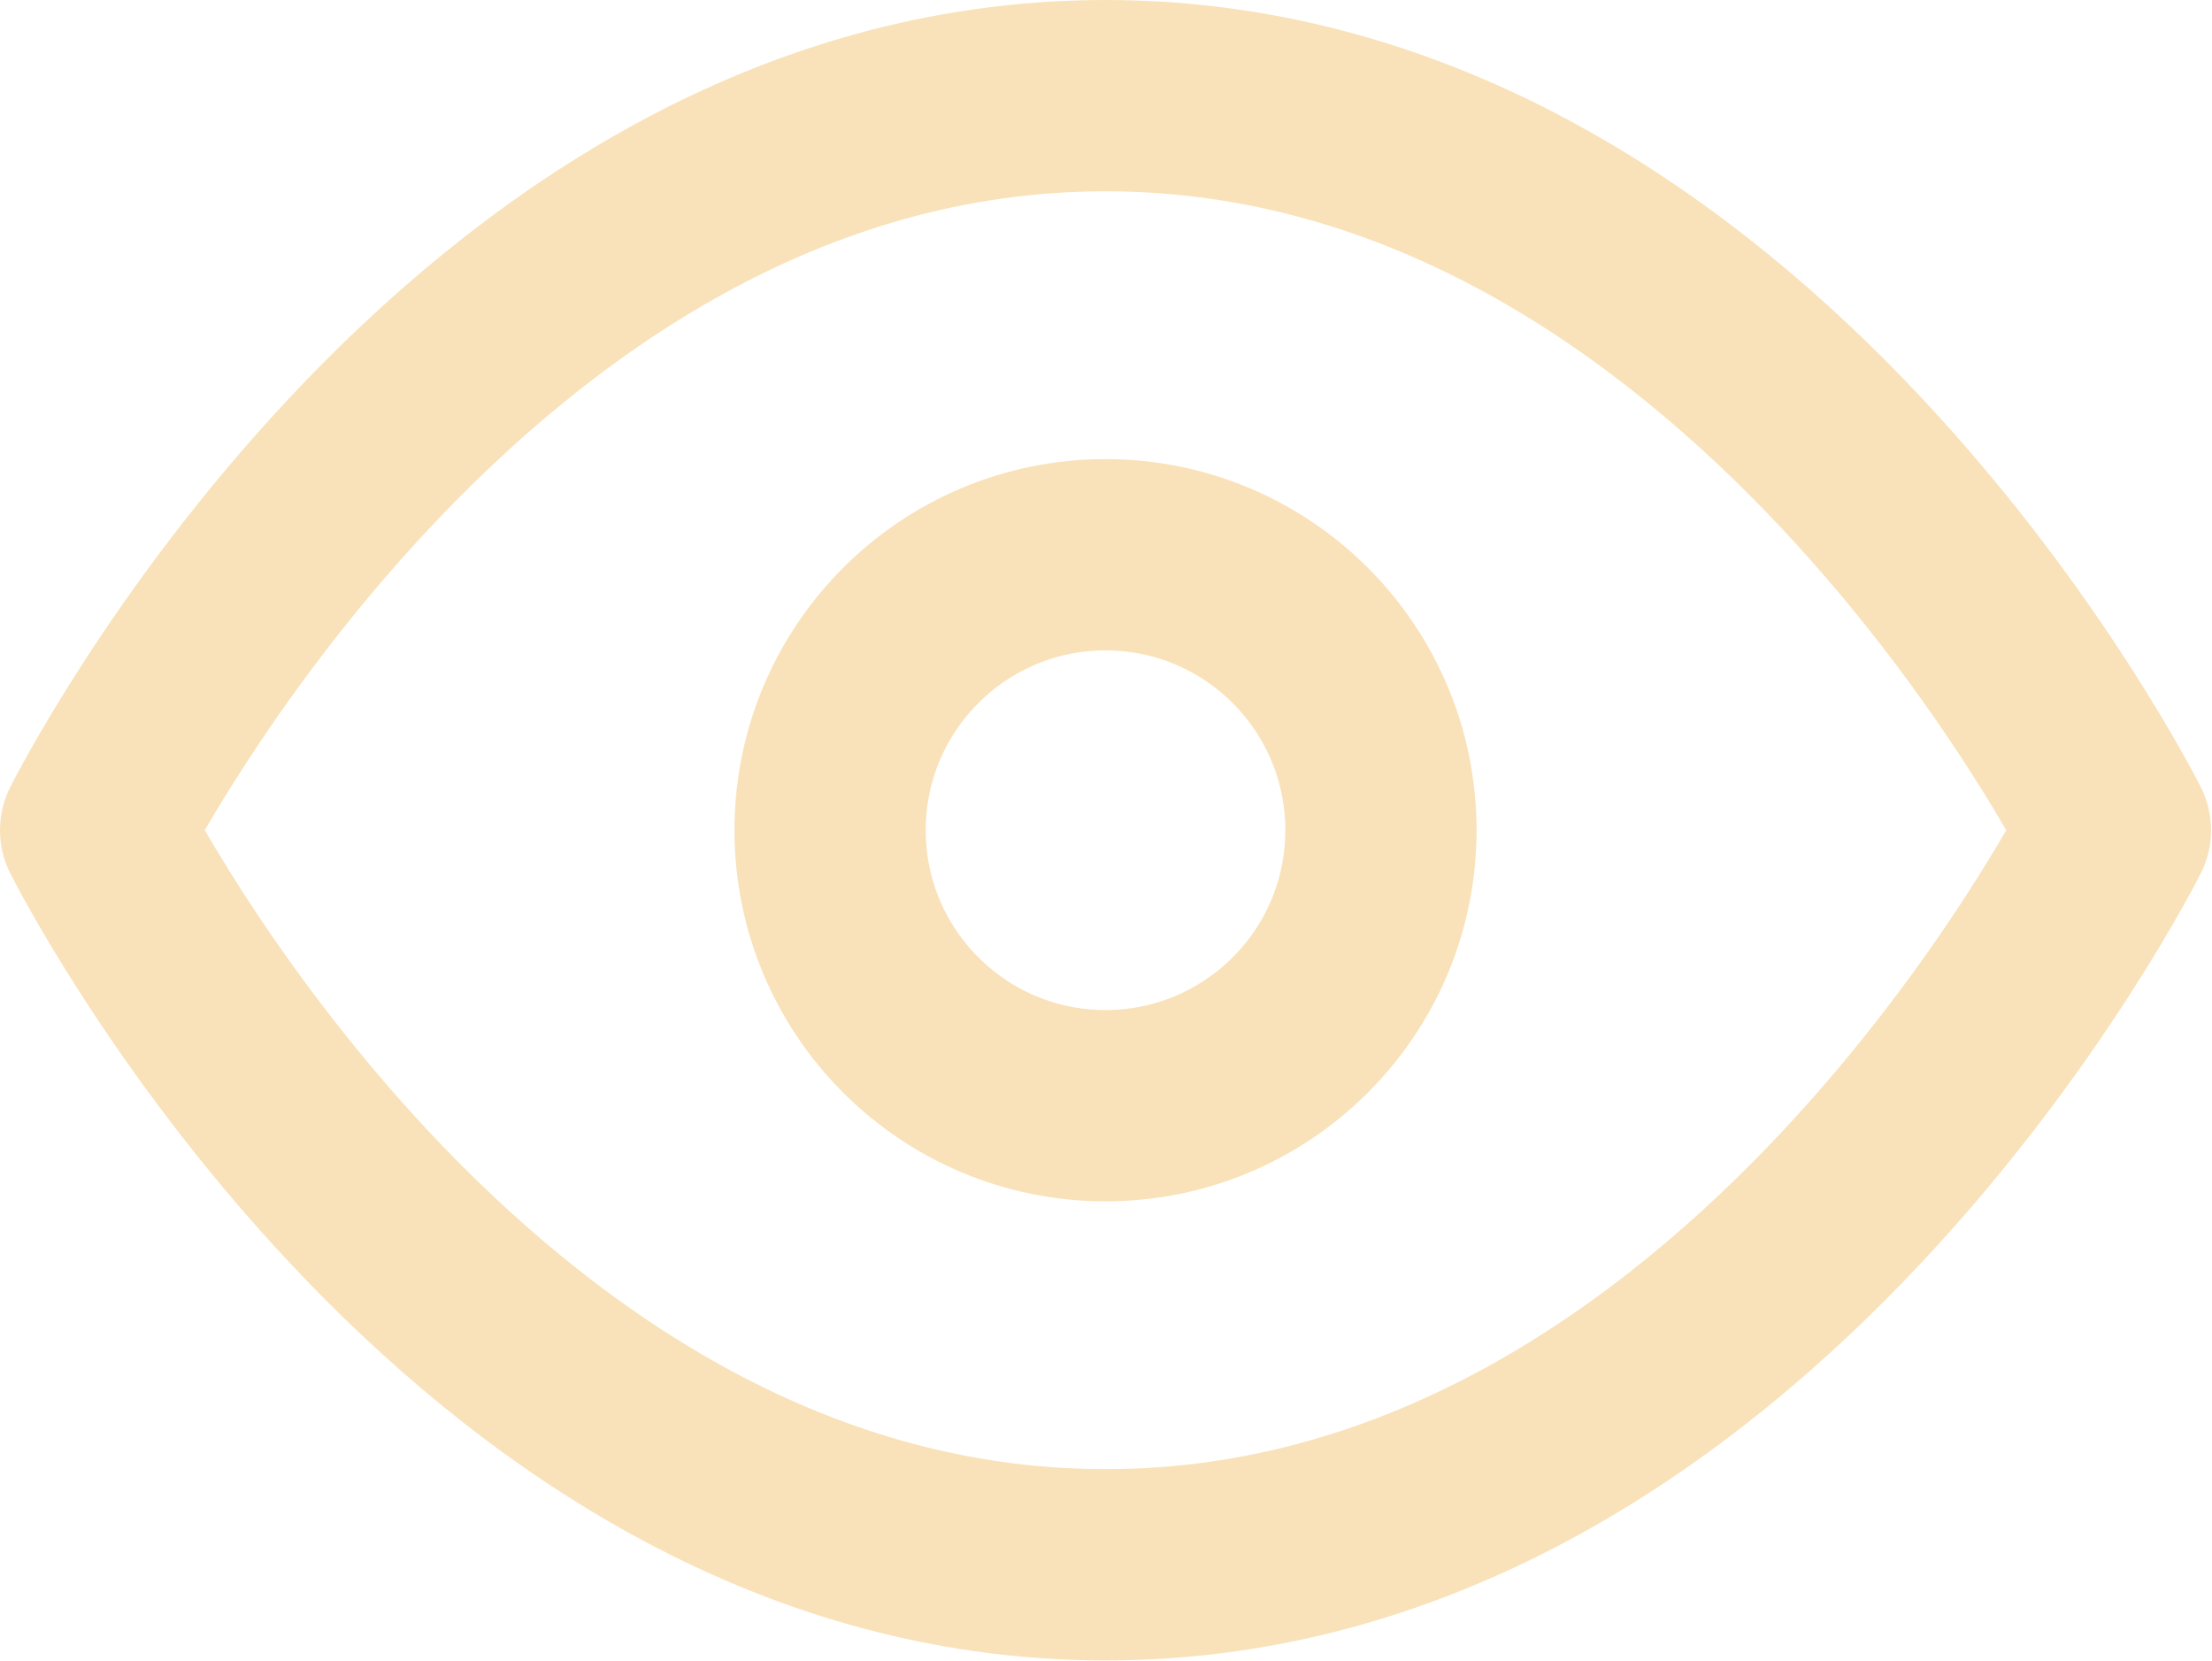 <?xml version="1.0" encoding="UTF-8"?><svg id="a" xmlns="http://www.w3.org/2000/svg" viewBox="0 0 23.13 17.37"><path d="M1,8.68S4.84,1,11.56,1s10.56,7.68,10.56,7.68c0,0-3.84,7.68-10.56,7.68S1,8.68,1,8.68Z" style="fill:none; stroke:#f9e2b9; stroke-linecap:round; stroke-linejoin:round; stroke-width:2px;"/><circle cx="11.56" cy="8.68" r="2.88" style="fill:none; stroke:#f9e2b9; stroke-linecap:round; stroke-linejoin:round; stroke-width:2px;"/></svg>